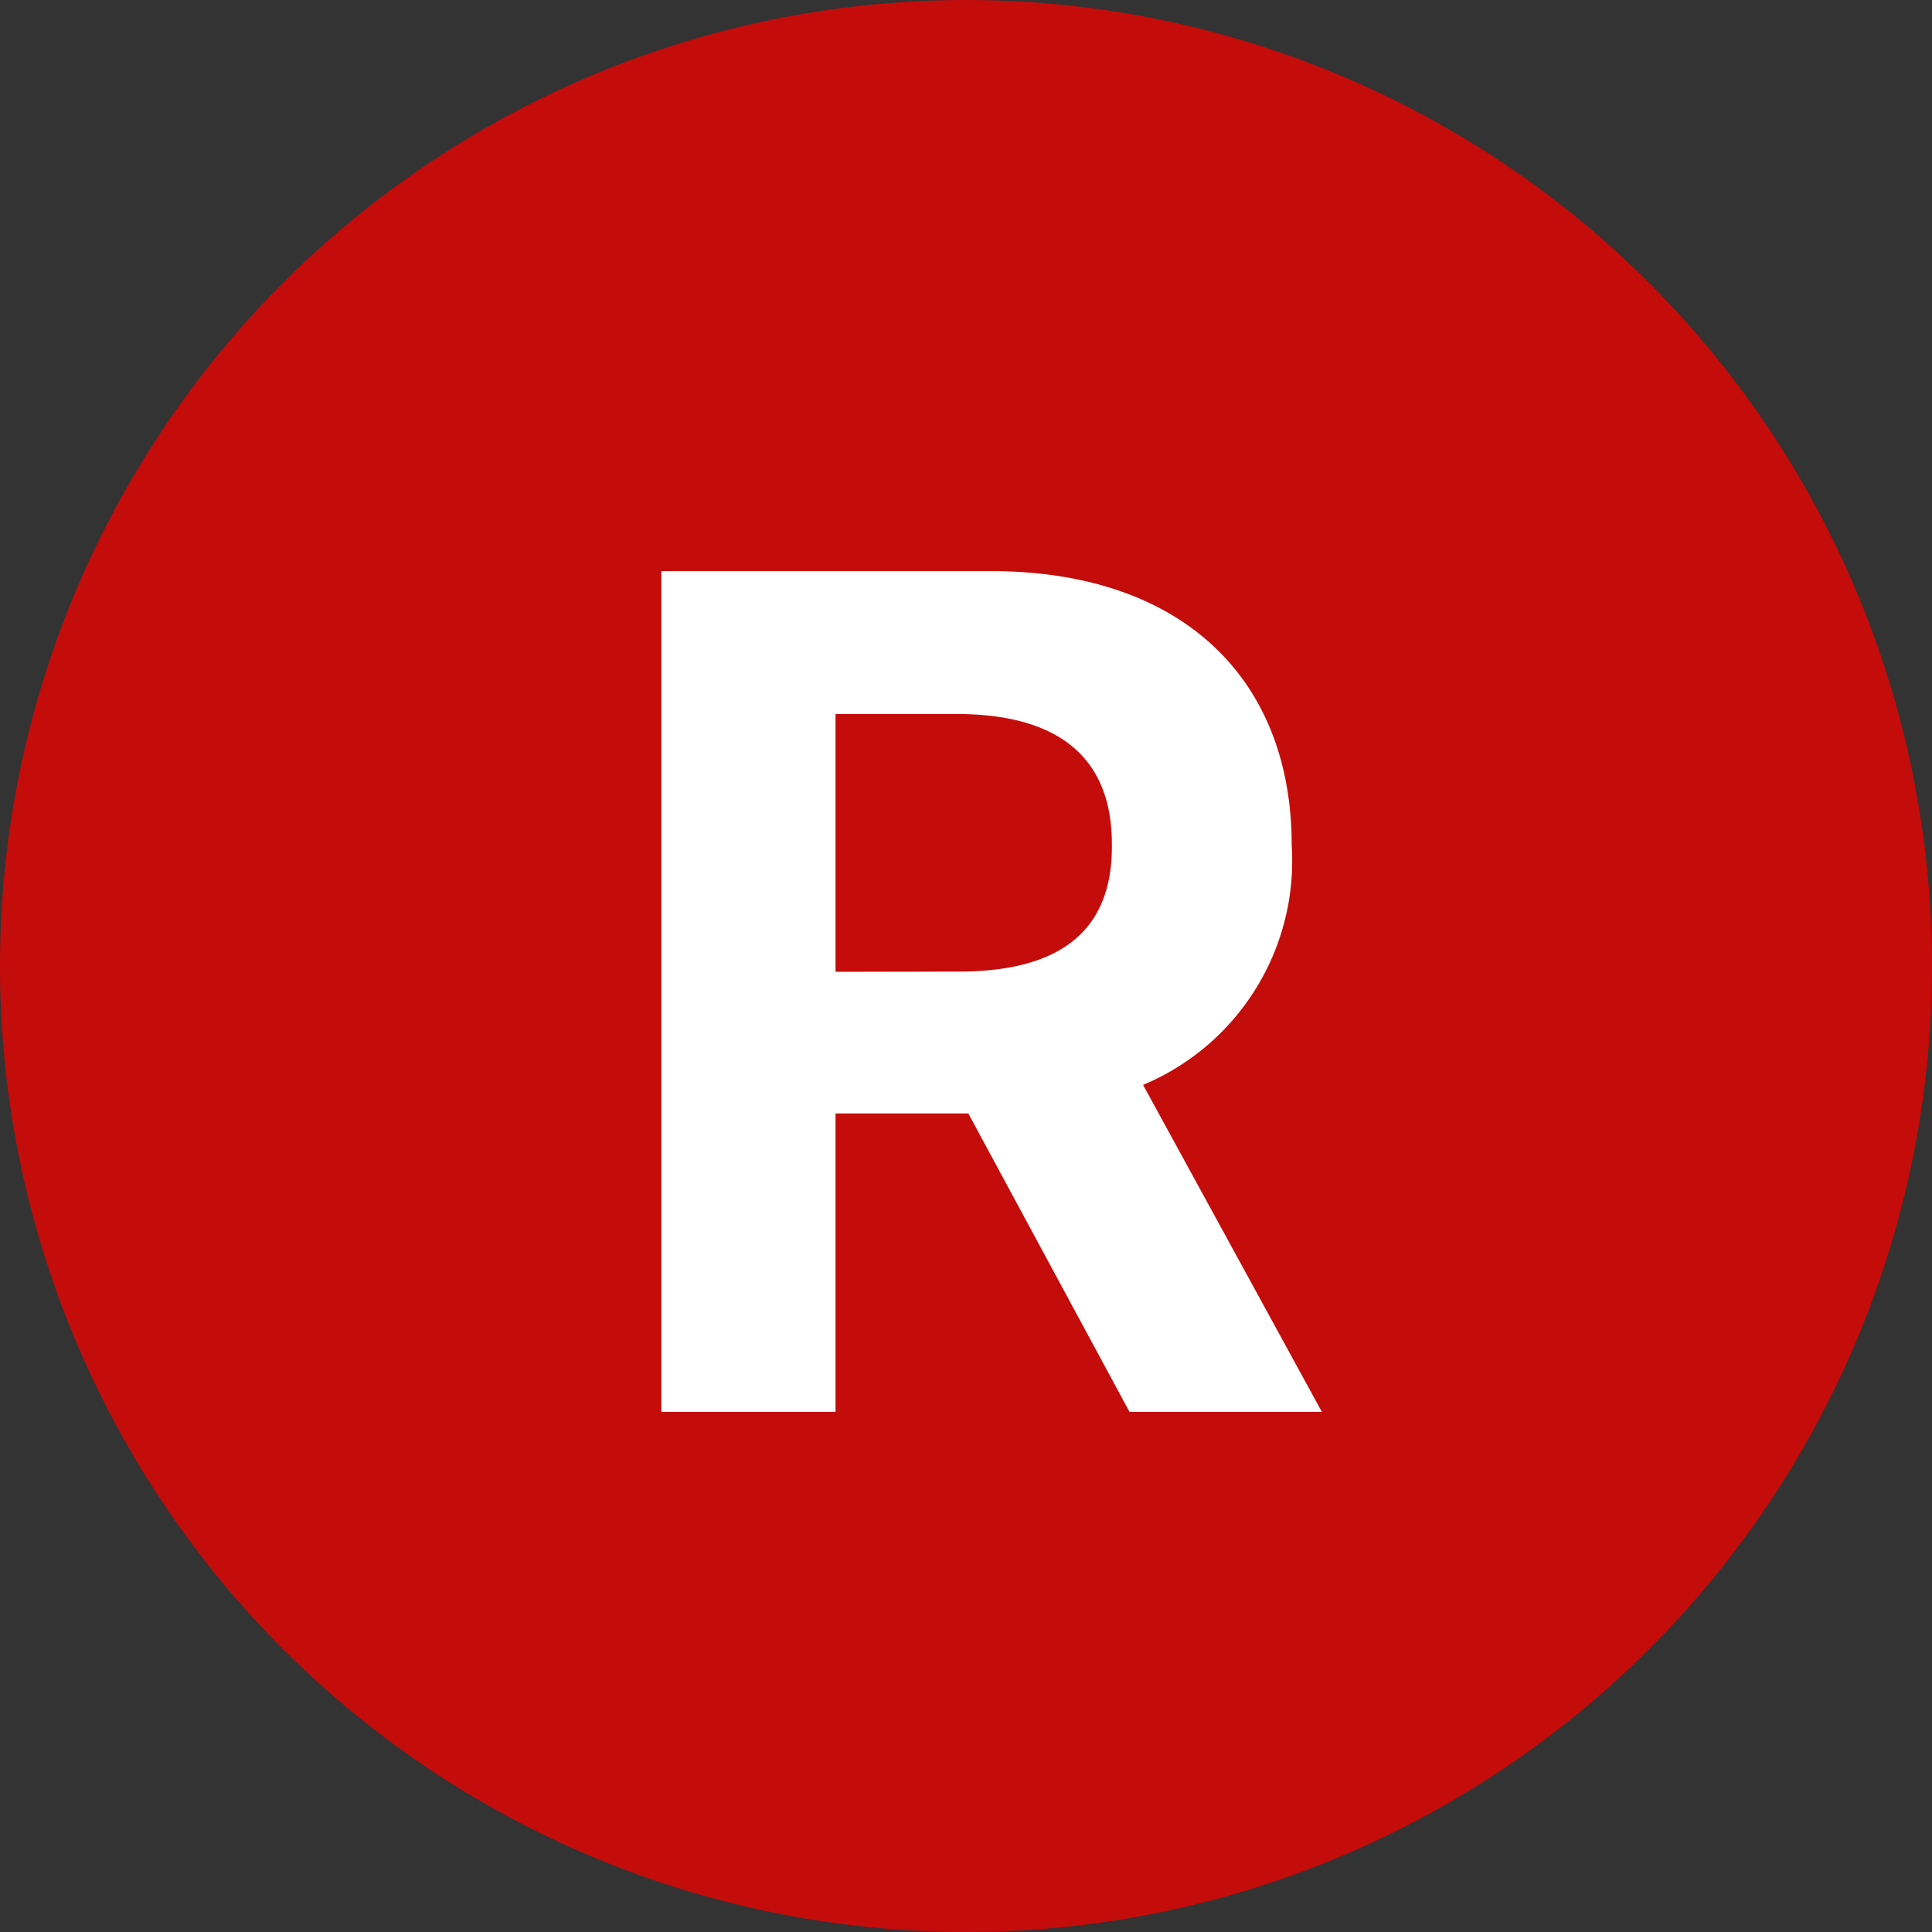 <svg xmlns="http://www.w3.org/2000/svg" width="26" height="26" viewBox="0 0 26 26"><rect x="0" y="0" width="26" height="26" fill="#333333" stroke="none"/><g transform="translate(-669 -1742)"><circle cx="13" cy="13" r="13" transform="translate(669 1742)" fill="#c40c0b"/><path d="M-4.1,0h2.344V-4.016H.031L2.2,0H4.789L2.383-4.4a3.269,3.269,0,0,0,2-3.227c0-2.242-1.477-3.687-4.047-3.687H-4.1Zm2.344-5.922V-9.391H-.1c1.391.008,2.07.625,2.063,1.766.008,1.133-.672,1.7-2.062,1.7Z" transform="translate(682 1761)" fill="#fff"/></g></svg>